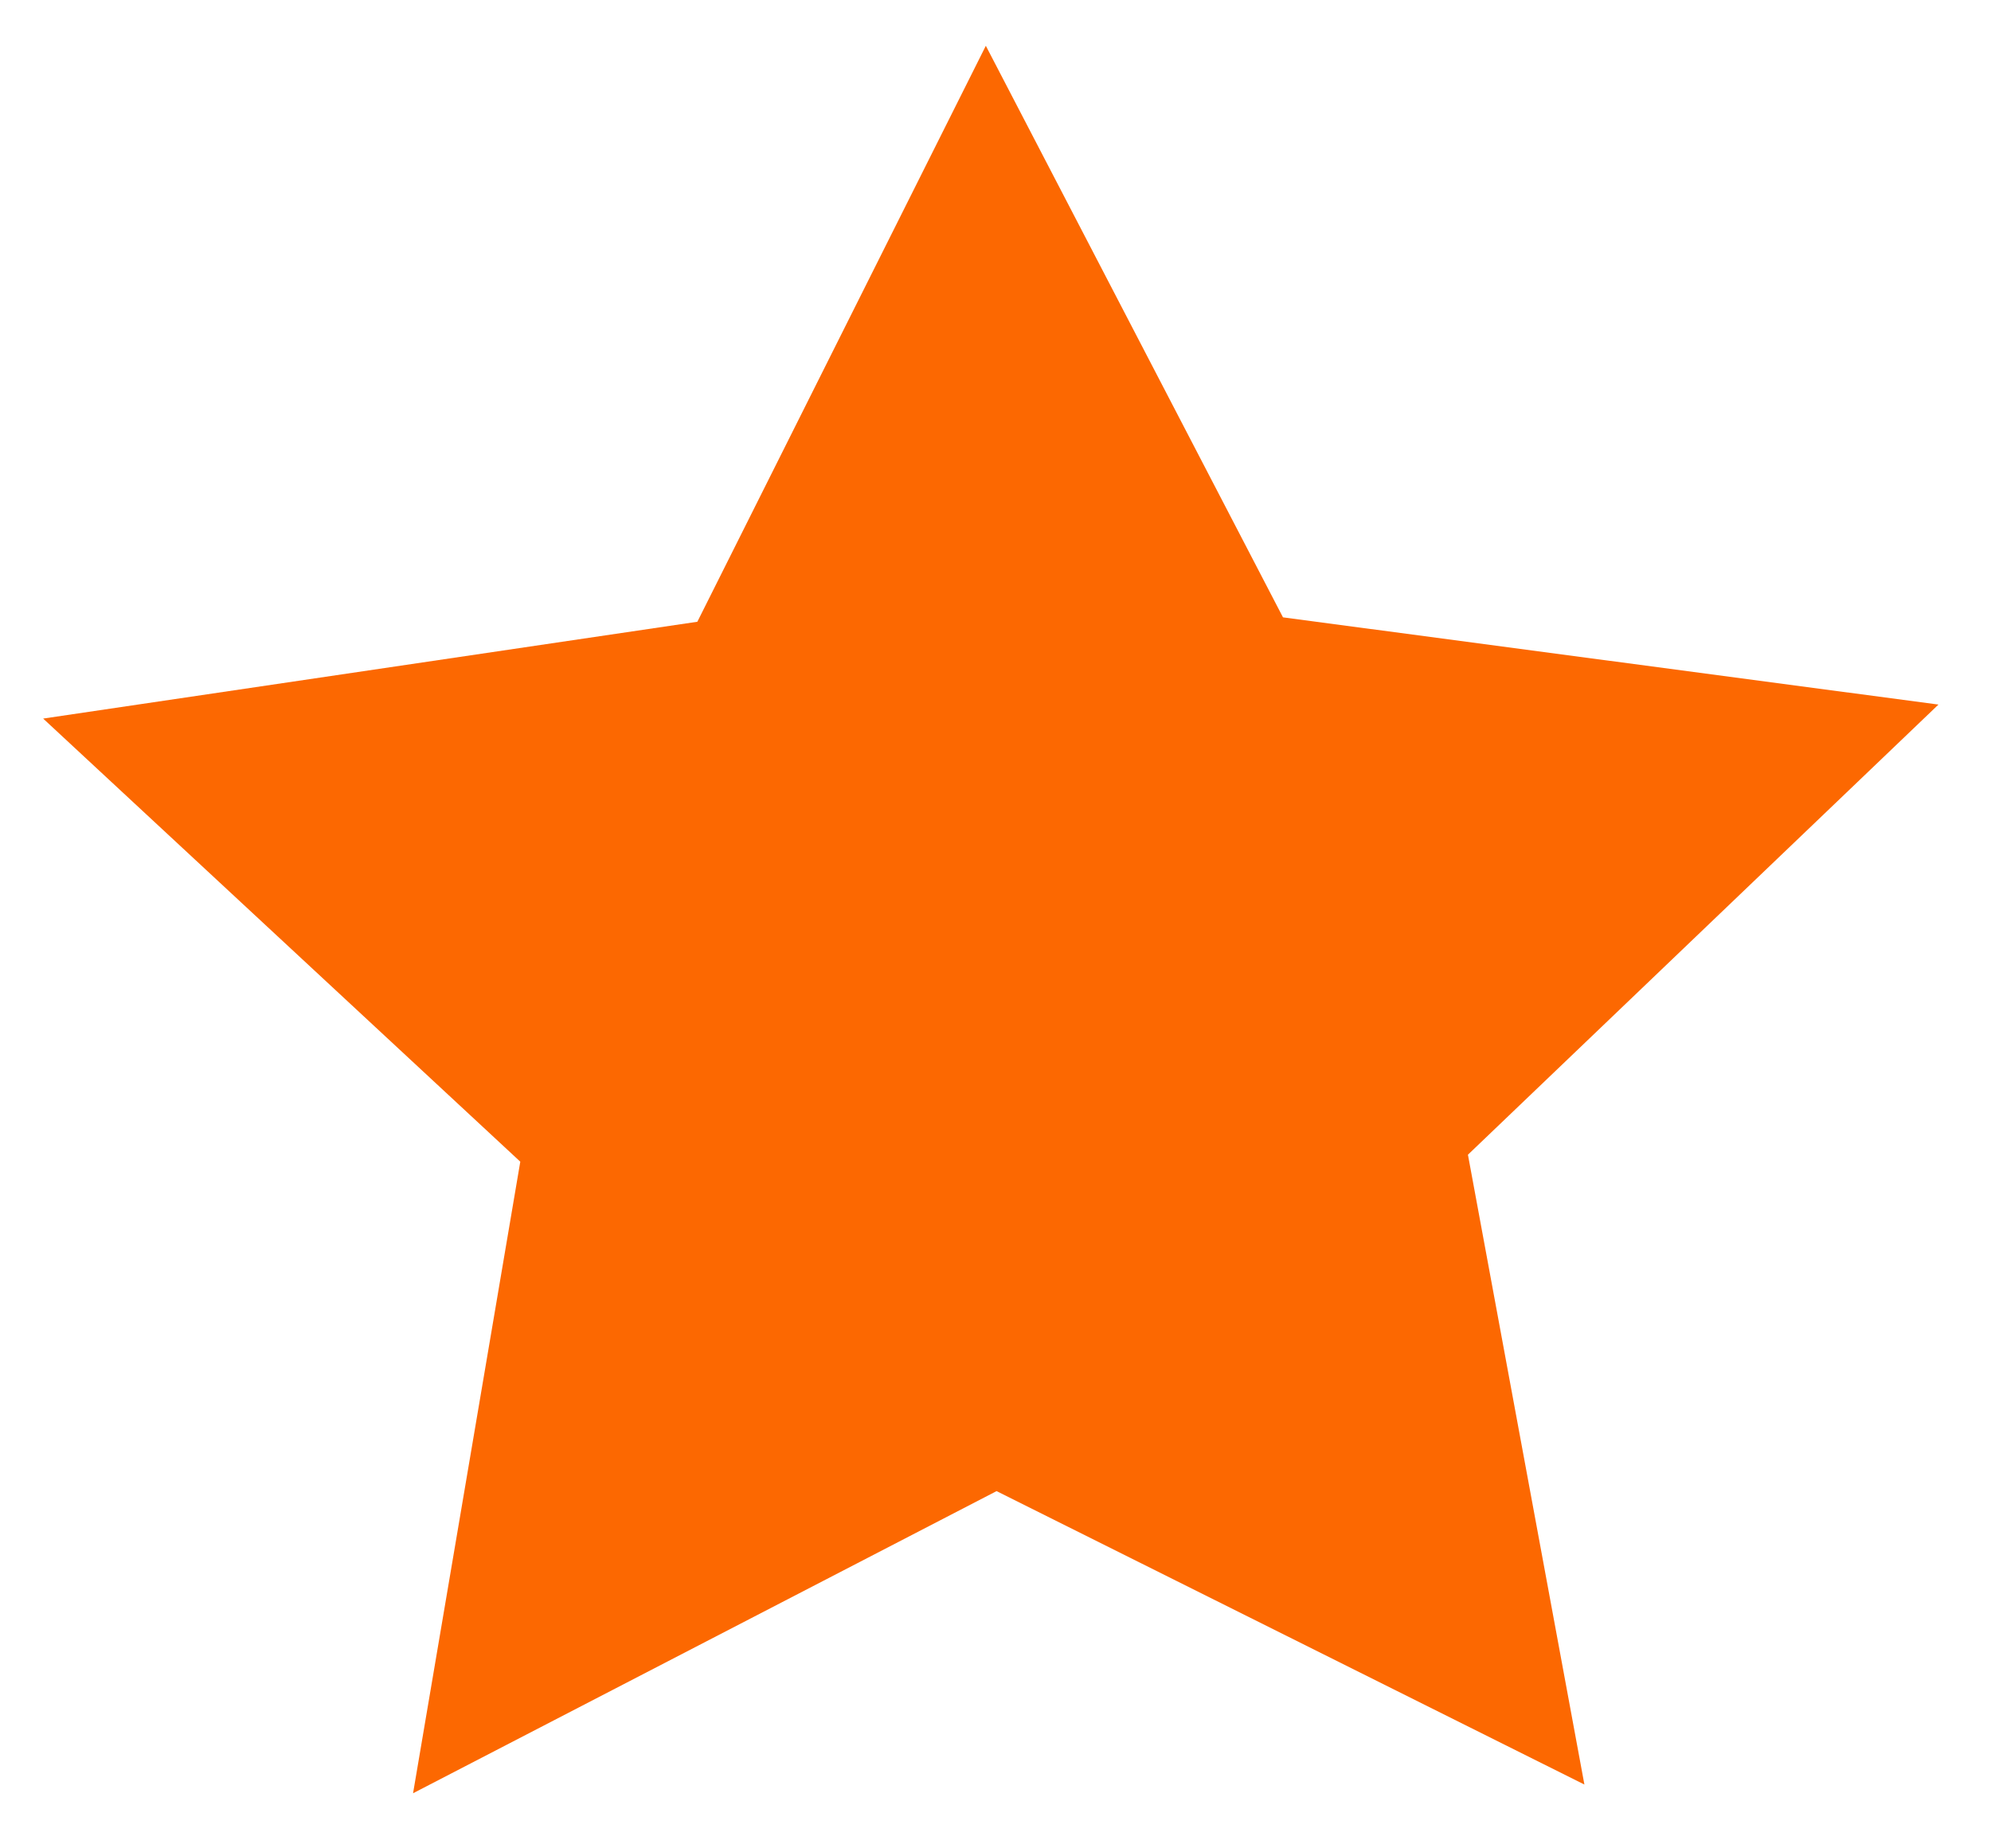 <svg width="28" height="26" fill="none" xmlns="http://www.w3.org/2000/svg"><path d="M22.283 25.103l-8.268-4.128-8.206 4.25 1.508-8.884-6.71-6.233 9.2-1.362L13.864.644l4.179 8.04 9.218 1.227-6.617 6.332 1.638 8.86z" fill="#FC6801"/></svg>
